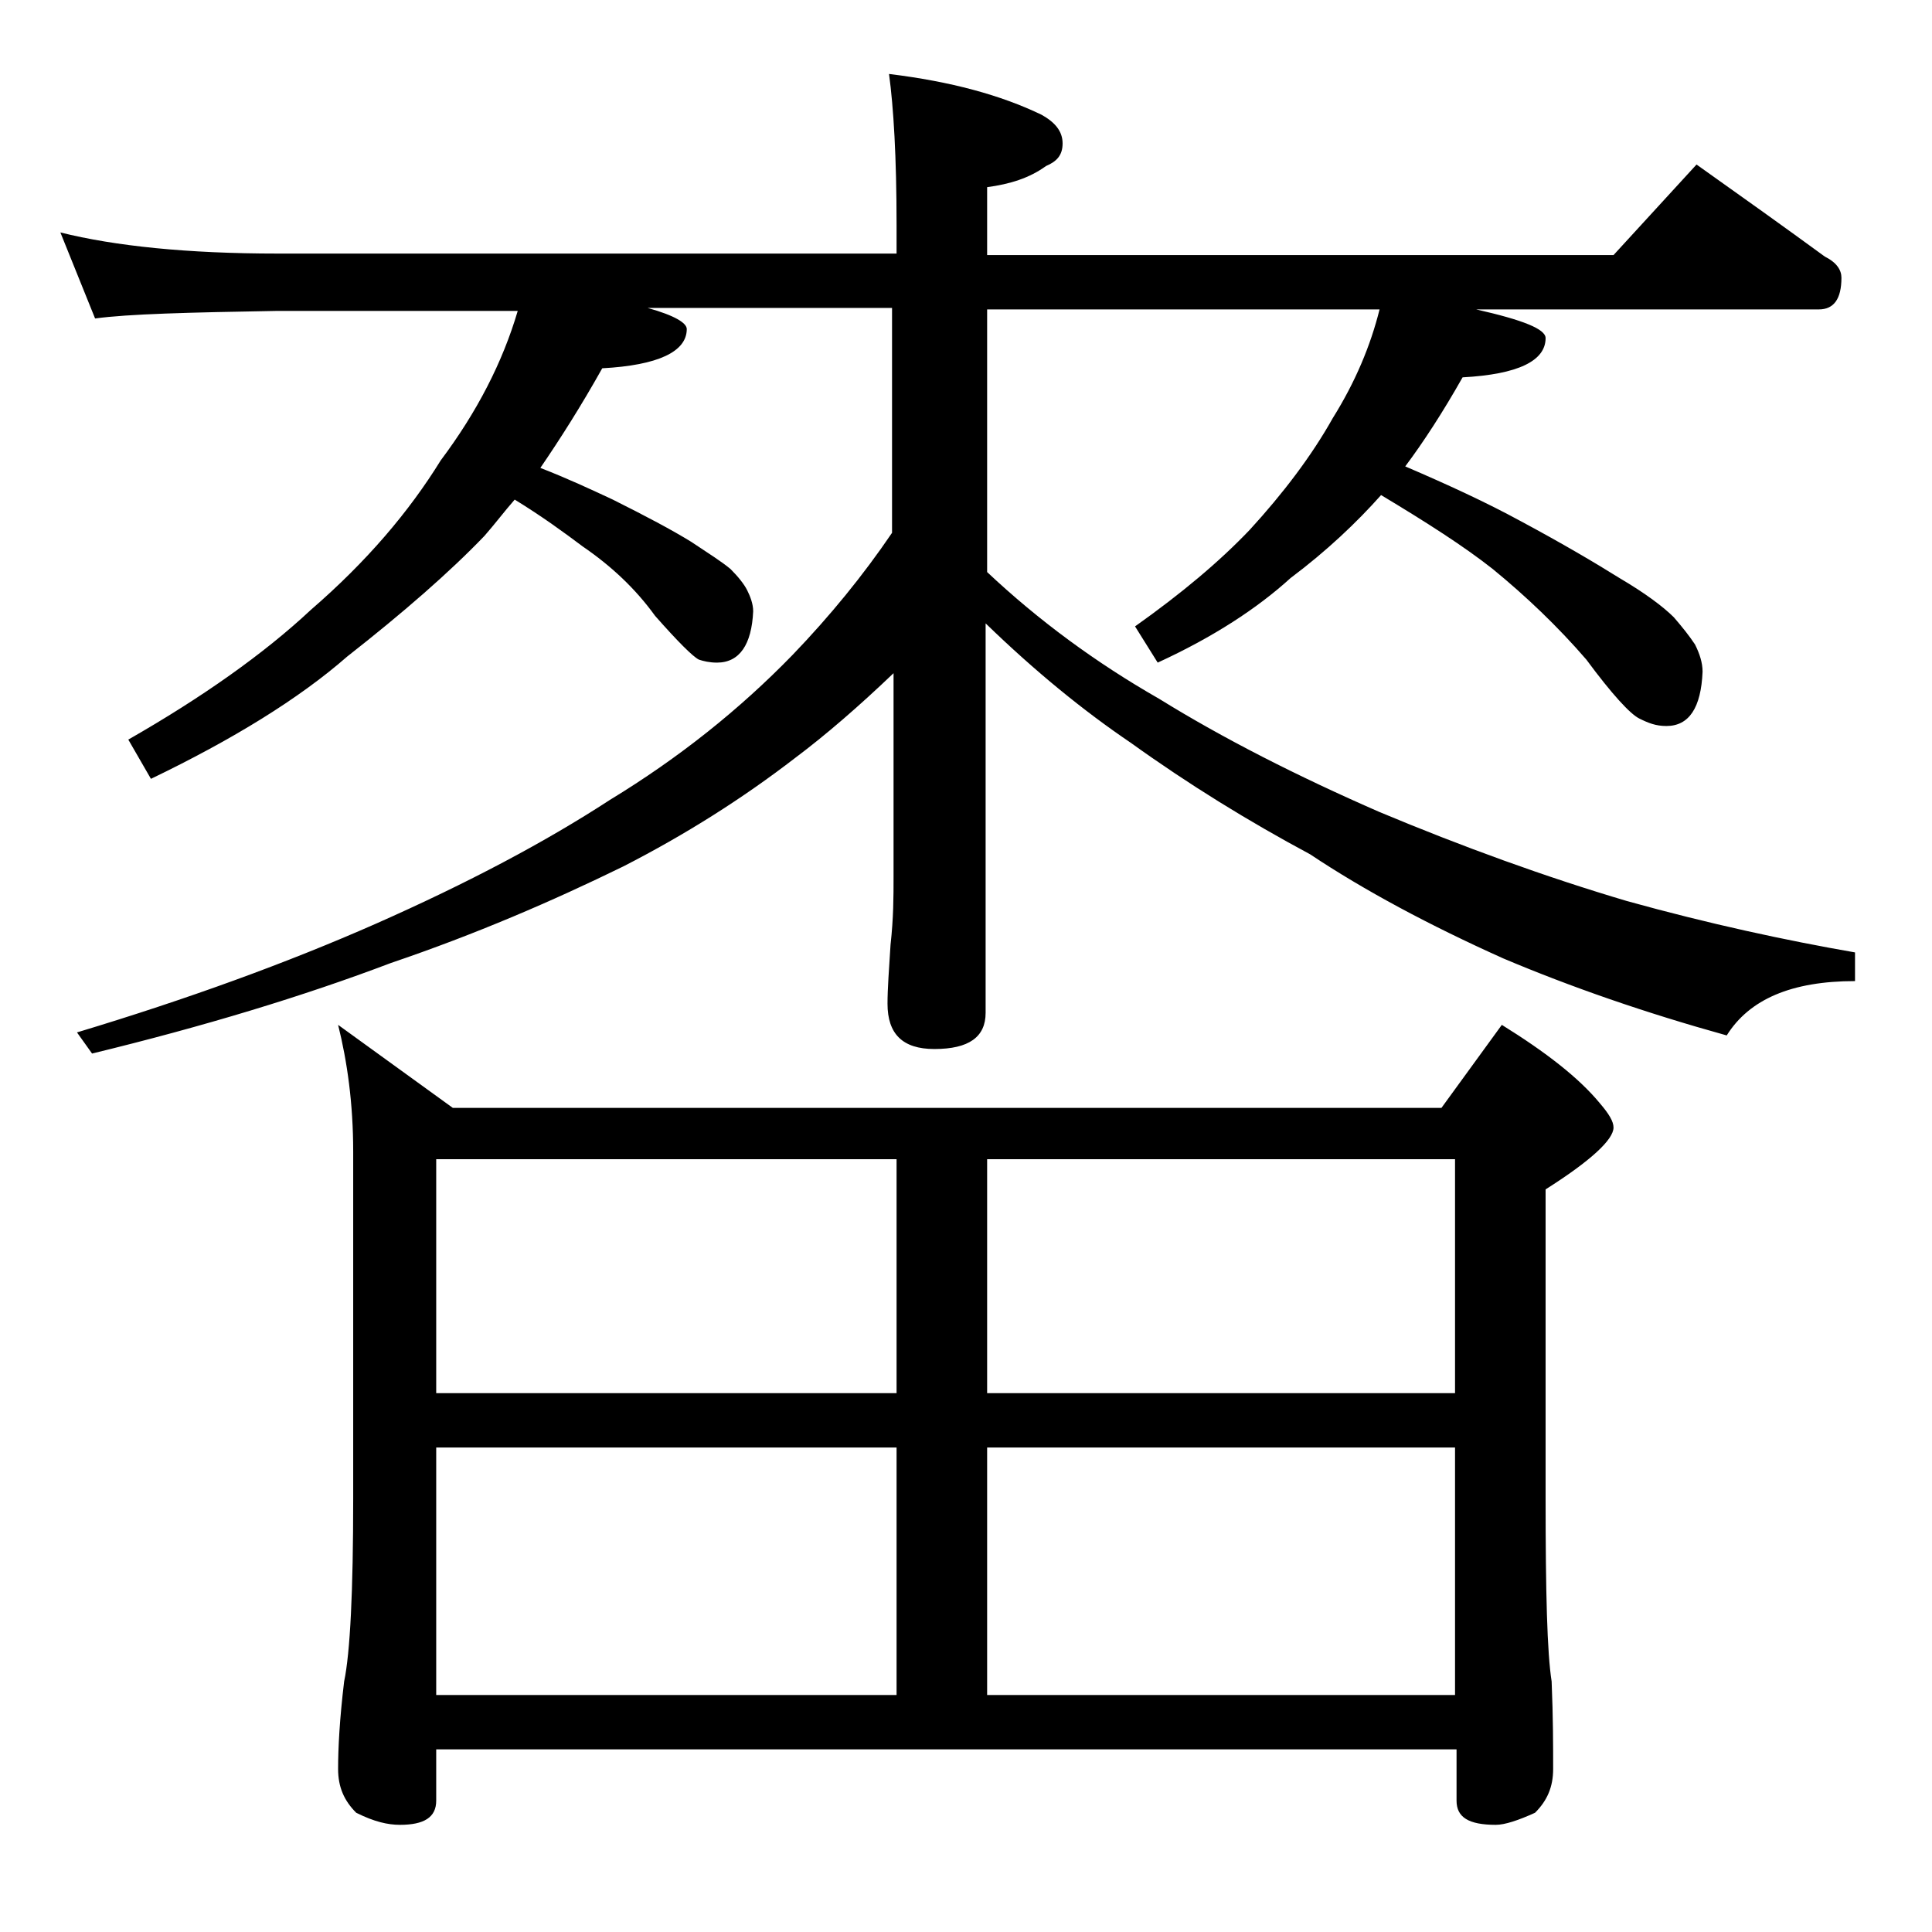 <?xml version="1.0" encoding="utf-8"?>
<!-- Generator: Adobe Illustrator 18.0.0, SVG Export Plug-In . SVG Version: 6.00 Build 0)  -->
<!DOCTYPE svg PUBLIC "-//W3C//DTD SVG 1.1//EN" "http://www.w3.org/Graphics/SVG/1.1/DTD/svg11.dtd">
<svg version="1.1" id="Layer_1" xmlns="http://www.w3.org/2000/svg" xmlns:xlink="http://www.w3.org/1999/xlink" x="0px" y="0px"
	 viewBox="0 0 128 128" enable-background="new 0 0 128 128" xml:space="preserve">
<path d="M4,15.4c3.6,0.9,8.4,1.4,14.4,1.4h41v-1.9c0-4.5-0.2-7.8-0.5-10C63,5.4,66.3,6.3,69,7.6c0.9,0.5,1.4,1.1,1.4,1.9
	s-0.4,1.2-1.1,1.5c-1.1,0.8-2.4,1.2-3.9,1.4v4.5h41.5l5.5-6c3.1,2.2,5.9,4.2,8.5,6.1c0.8,0.4,1.1,0.9,1.1,1.4c0,1.4-0.5,2.1-1.5,2.1
	H97.8c3.1,0.7,4.6,1.3,4.6,1.9c0,1.5-1.8,2.4-5.5,2.6c-1.3,2.3-2.6,4.3-3.8,5.9c2.8,1.2,5.4,2.4,7.6,3.6c2.8,1.5,5,2.8,6.6,3.8
	c1.7,1,2.9,1.9,3.6,2.6c0.6,0.7,1,1.2,1.4,1.8c0.3,0.6,0.5,1.2,0.5,1.8c-0.1,2.4-0.9,3.6-2.4,3.6c-0.7,0-1.2-0.2-1.8-0.5
	c-0.6-0.3-1.8-1.6-3.5-3.9c-1.9-2.2-4-4.2-6.2-6c-1.9-1.5-4.4-3.1-7.4-4.9c-1.6,1.8-3.6,3.7-6,5.5c-2.2,2-5.1,3.9-8.8,5.6l-1.5-2.4
	c3.1-2.2,5.6-4.3,7.6-6.4c2.2-2.4,4.1-4.9,5.5-7.4c1.5-2.4,2.5-4.8,3.1-7.2H65.4v17.4c3.4,3.2,7.2,6,11.4,8.4
	c4.2,2.6,9.1,5.1,14.6,7.5c5.5,2.3,11,4.3,16.4,5.9c5.4,1.5,10.5,2.6,15.1,3.4v1.9c-4.2,0-7,1.2-8.5,3.6c-5.4-1.5-10.3-3.2-14.8-5.1
	c-4.9-2.2-9.2-4.5-12.8-6.9c-4.1-2.2-8-4.6-11.9-7.4c-3.1-2.1-6.3-4.7-9.6-7.9v25.8c0,1.6-1.1,2.4-3.4,2.4c-2.1,0-3.1-1-3.1-3
	c0-1,0.1-2.3,0.2-3.9c0.2-1.8,0.2-3.2,0.2-4.5V44.6c-2.3,2.2-4.5,4.1-6.5,5.6c-3.5,2.7-7.3,5.1-11.4,7.2c-4.7,2.3-9.8,4.5-15.4,6.4
	c-5.8,2.2-12.4,4.2-19.8,6l-1-1.4c7.3-2.2,13.9-4.6,19.8-7.2c6.1-2.7,11.2-5.4,15.5-8.2c4.6-2.8,8.6-6,12.1-9.6
	c2.5-2.6,4.7-5.3,6.6-8.1V20.4H42.9c1.8,0.5,2.6,1,2.6,1.4c0,1.5-1.9,2.4-5.6,2.6c-1.4,2.5-2.8,4.7-4.1,6.6c1.8,0.7,3.3,1.4,4.8,2.1
	c2.2,1.1,3.9,2,5.2,2.8c1.2,0.8,2,1.3,2.6,1.8c0.5,0.5,0.9,1,1.1,1.4c0.2,0.4,0.4,0.9,0.4,1.4c-0.1,2.2-0.9,3.4-2.4,3.4
	c-0.5,0-0.9-0.1-1.2-0.2c-0.4-0.2-1.4-1.2-2.9-2.9c-1.3-1.8-2.9-3.3-4.8-4.6c-1.2-0.9-2.7-2-4.5-3.1c-0.7,0.8-1.3,1.6-2,2.4
	c-2.3,2.4-5.4,5.1-9.1,8c-3.2,2.8-7.6,5.5-13,8.1l-1.5-2.6c4.9-2.8,9-5.7,12.1-8.6c3.7-3.2,6.5-6.5,8.6-9.9c2.4-3.2,4.1-6.5,5.1-9.9
	h-16c-5.8,0.1-9.8,0.2-12,0.5L4,15.4z M22.4,67.9l7.6,5.5h65.5l4-5.5c2.9,1.8,5.1,3.5,6.5,5.2c0.6,0.7,0.9,1.2,0.9,1.6
	c0,0.8-1.5,2.2-4.5,4.1v20.5c0,6.2,0.1,10.2,0.4,12.1c0.1,2.4,0.1,4.3,0.1,5.8c0,1.2-0.4,2.1-1.2,2.9c-1.1,0.5-2,0.8-2.6,0.8
	c-1.8,0-2.6-0.5-2.6-1.6v-3.4H28.9v3.4c0,1.1-0.8,1.6-2.4,1.6c-0.8,0-1.7-0.2-2.9-0.8c-0.8-0.8-1.2-1.7-1.2-2.9
	c0-1.4,0.1-3.3,0.4-5.8c0.4-1.9,0.6-6,0.6-12.1V76.3C23.4,73.1,23,70.3,22.4,67.9z M28.9,92.3h30.5V76.8H28.9V92.3z M28.9,112.3
	h30.5V95.9H28.9V112.3z M65.4,76.8v15.5h31V76.8H65.4z M65.4,112.3h31V95.9h-31V112.3z"/>
</svg>
